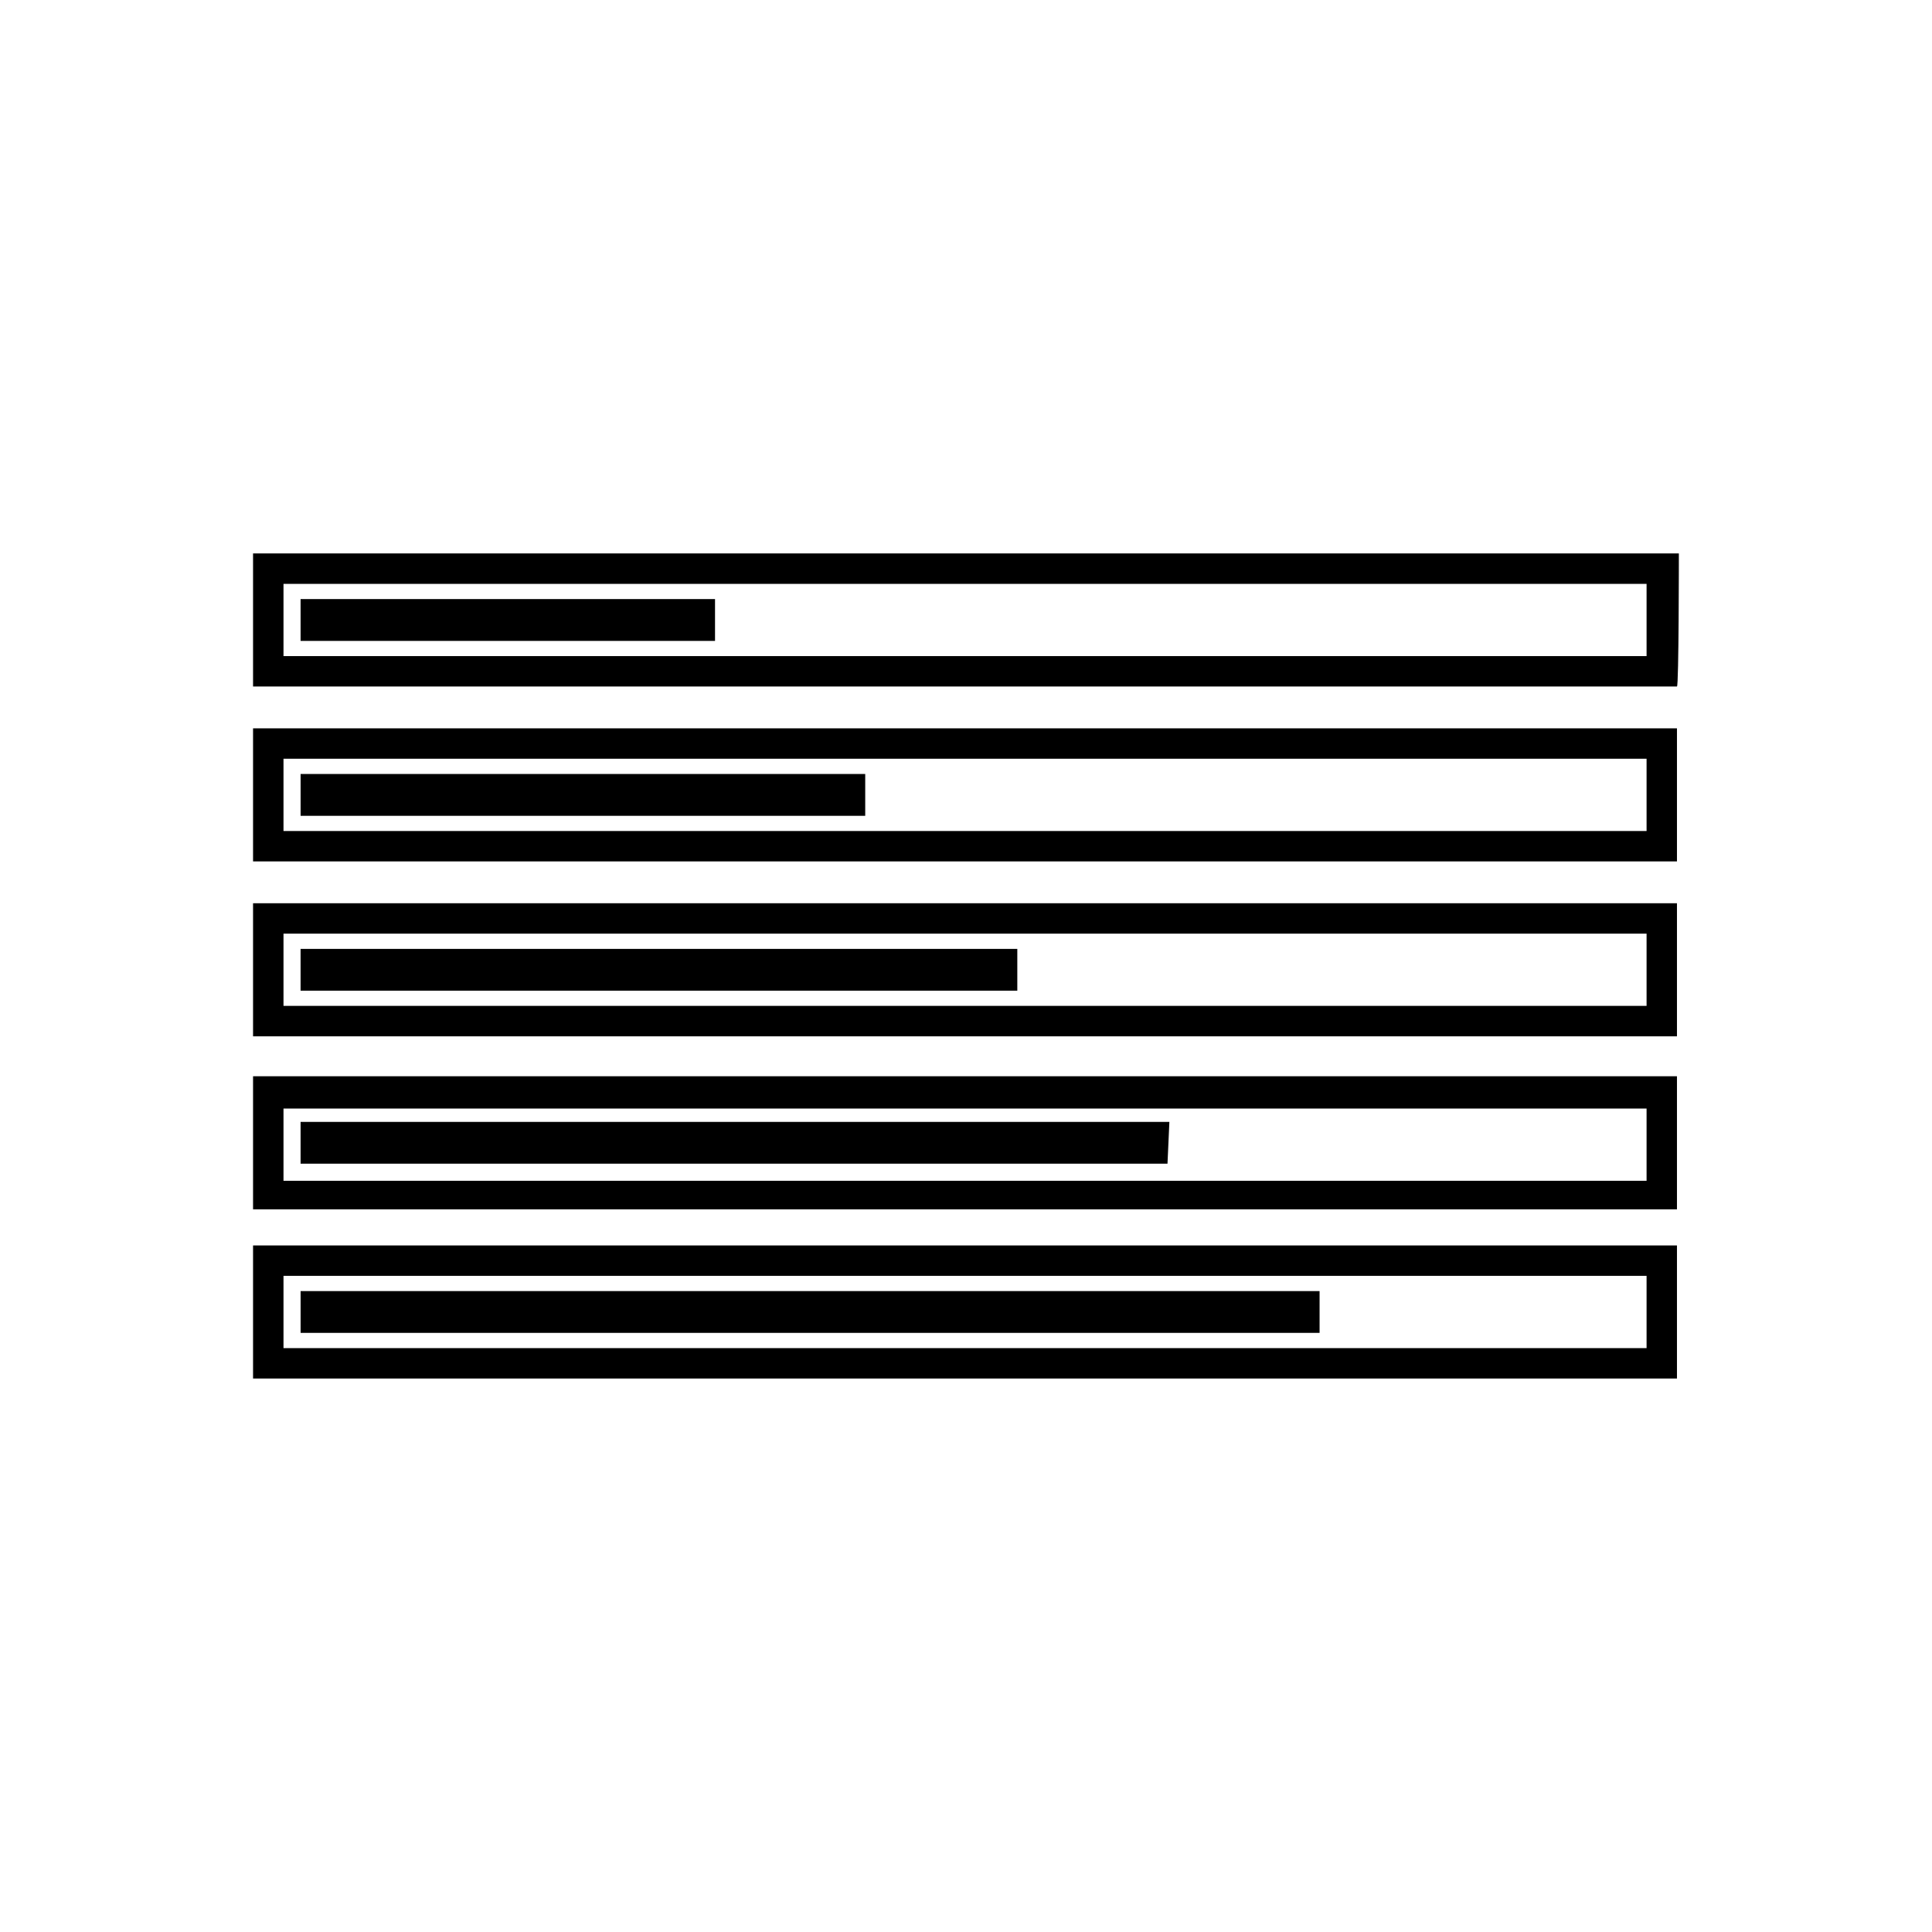 <?xml version="1.0" encoding="UTF-8"?>
<!-- Uploaded to: SVG Repo, www.svgrepo.com, Generator: SVG Repo Mixer Tools -->
<svg fill="#000000" width="800px" height="800px" version="1.1" viewBox="144 144 512 512" xmlns="http://www.w3.org/2000/svg">
 <path d="m580.36 298.73v19.145h-361.23v-19.145h361.23m0 46.348v19.145h-361.23v-19.145h361.23m0 46.352v19.145h-361.23v-19.145h361.23m0 46.352v19.145h-361.23v-19.145h361.23m0 44.336v19.145h-361.23v-19.145h361.23m8.562-191.45h-377.86v35.266h377.35c0.504 0 0.504-35.266 0.504-35.266zm0 46.352h-377.86v35.266h377.35v-35.266zm0 46.348h-377.86v35.266h377.35v-35.266zm0 45.848h-377.86v35.266h377.35v-35.266zm0 44.84h-377.86v35.266h377.35v-35.266zm-95.219 23.176h-270.04v-11.082h270.04zm-40.305-44.84h-229.74v-11.082h230.24zm-39.801-45.848h-189.94v-11.082h189.94zm-40.305-46.348h-149.63v-11.082h149.63zm-40.305-46.352h-109.33v-11.082h109.83v11.082z"/>
</svg>